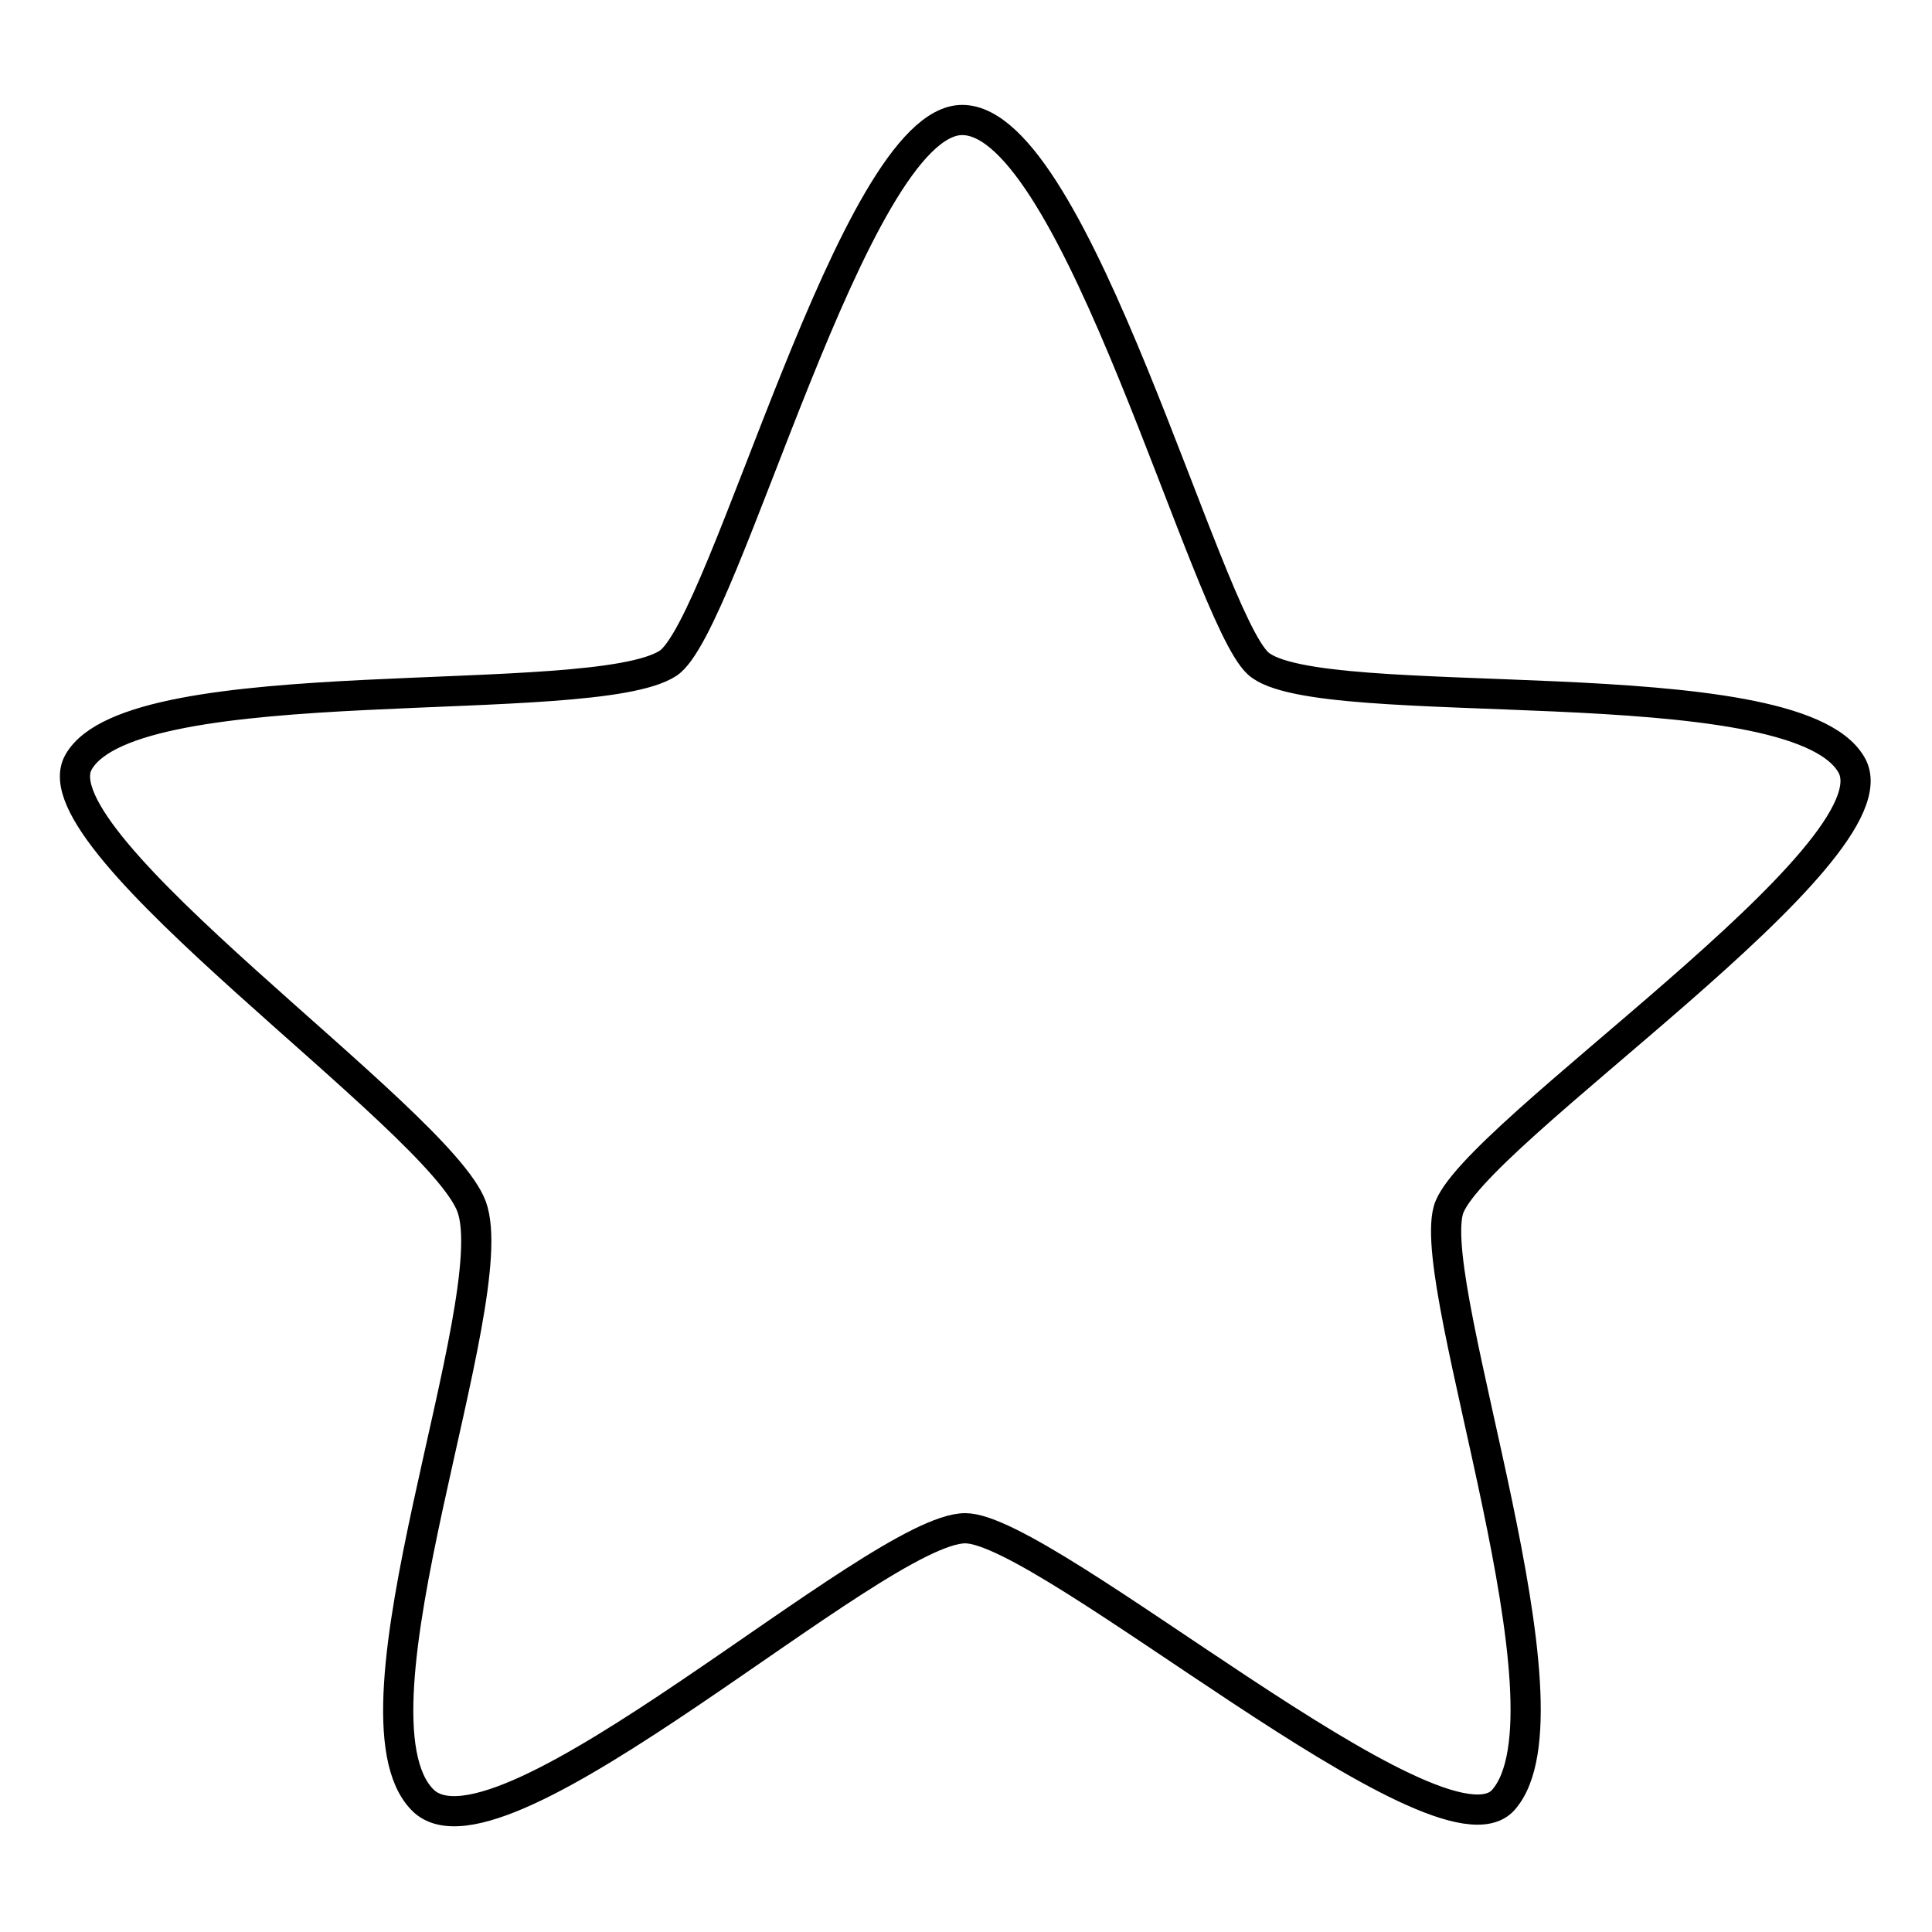 <?xml version="1.0" encoding="utf-8"?>
<!-- Svg Vector Icons : http://www.onlinewebfonts.com/icon -->
<!DOCTYPE svg PUBLIC "-//W3C//DTD SVG 1.1//EN" "http://www.w3.org/Graphics/SVG/1.1/DTD/svg11.dtd">
<svg version="1.1" xmlns="http://www.w3.org/2000/svg" xmlns:xlink="http://www.w3.org/1999/xlink" x="0px" y="0px" viewBox="0 0 256 256" enable-background="new 0 0 256 256" xml:space="preserve">
<g> <path stroke-width="4" fill-opacity="0" stroke="#000000"  d="M191.9,160.4c-2.9,10.8,17.7,66.3,7.3,78.1c-8.3,9.4-60.5-36-71.3-36c-11.8,0-61.7,46.3-71.9,36 c-11.3-11.4,11-66.1,6.5-78.6c-4.3-11.7-58.1-48.3-52.1-58.9c7.2-12.8,68-6.6,78.1-13.1c7.6-4.9,24.6-72,39-72 c15.1,0,32.2,65.6,39.2,72c7.8,7.1,70.8,0.1,78.6,13.4C252.2,112.8,194.5,150.7,191.9,160.4z"/></g>
</svg>